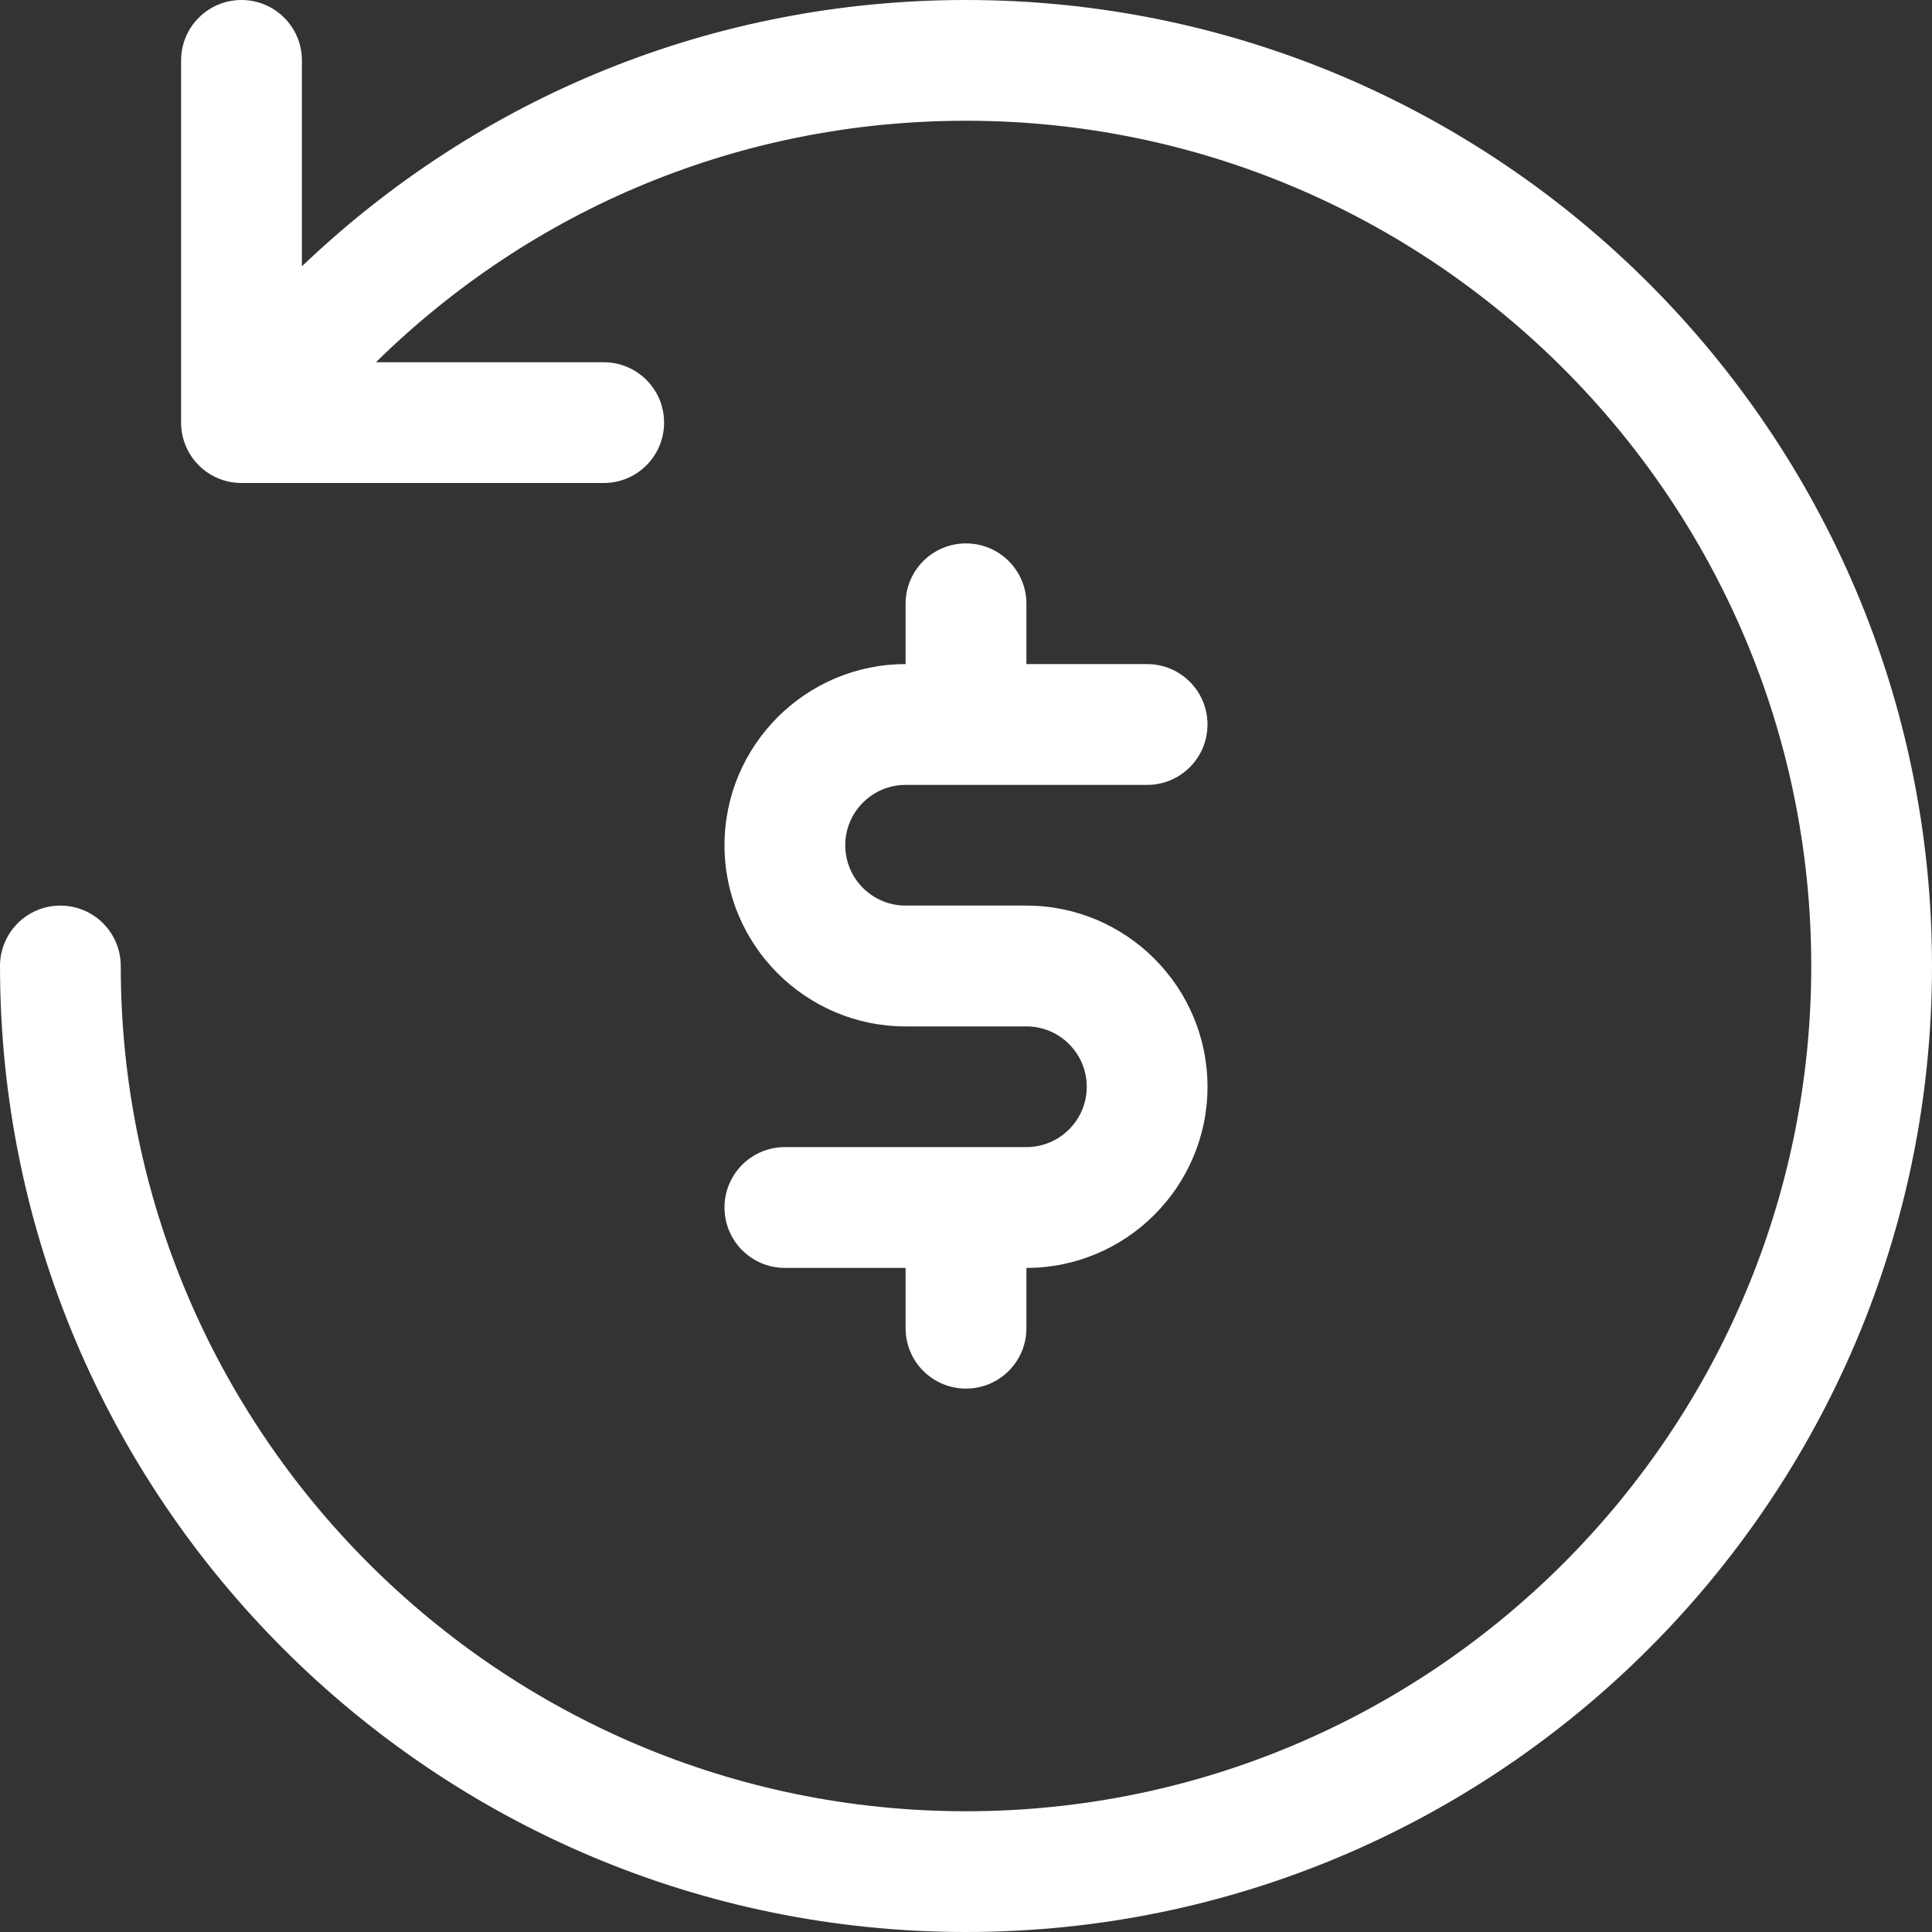 <svg xmlns="http://www.w3.org/2000/svg" fill="none" viewBox="0 0 30 30" height="30" width="30">
<rect x="0" y="0" width="30" height="30" fill="#333333" stroke="none"/>
<path fill="white" d="M30 15C30 23.271 23.271 30 15 30C6.729 30 0 23.271 0 15C0 14.482 0.419 14.062 0.938 14.062C1.456 14.062 1.875 14.482 1.875 15C1.875 22.237 7.763 28.125 15 28.125C22.237 28.125 28.125 22.237 28.125 15C28.125 7.763 22.237 1.875 15 1.875C11.512 1.875 8.273 3.231 5.837 5.625H9.375C9.893 5.625 10.312 6.045 10.312 6.562C10.312 7.08 9.893 7.5 9.375 7.5H3.75C3.232 7.5 2.812 7.08 2.812 6.562V0.938C2.812 0.42 3.232 0 3.75 0C4.268 0 4.688 0.42 4.688 0.938V4.135C7.453 1.495 11.088 0 15 0C23.271 0 30 6.729 30 15ZM15.938 14.062H14.062C13.545 14.062 13.125 13.642 13.125 13.125C13.125 12.608 13.545 12.188 14.062 12.188H17.812C18.331 12.188 18.75 11.768 18.75 11.25C18.75 10.732 18.331 10.312 17.812 10.312H15.938V9.375C15.938 8.857 15.518 8.438 15 8.438C14.482 8.438 14.062 8.857 14.062 9.375V10.312C12.512 10.312 11.25 11.574 11.25 13.125C11.25 14.676 12.512 15.938 14.062 15.938H15.938C16.455 15.938 16.875 16.358 16.875 16.875C16.875 17.392 16.455 17.812 15.938 17.812H12.188C11.669 17.812 11.25 18.232 11.25 18.75C11.25 19.268 11.669 19.688 12.188 19.688H14.062V20.625C14.062 21.143 14.482 21.562 15 21.562C15.518 21.562 15.938 21.143 15.938 20.625V19.688C17.488 19.688 18.75 18.426 18.75 16.875C18.75 15.324 17.488 14.062 15.938 14.062Z"></path>
</svg>
